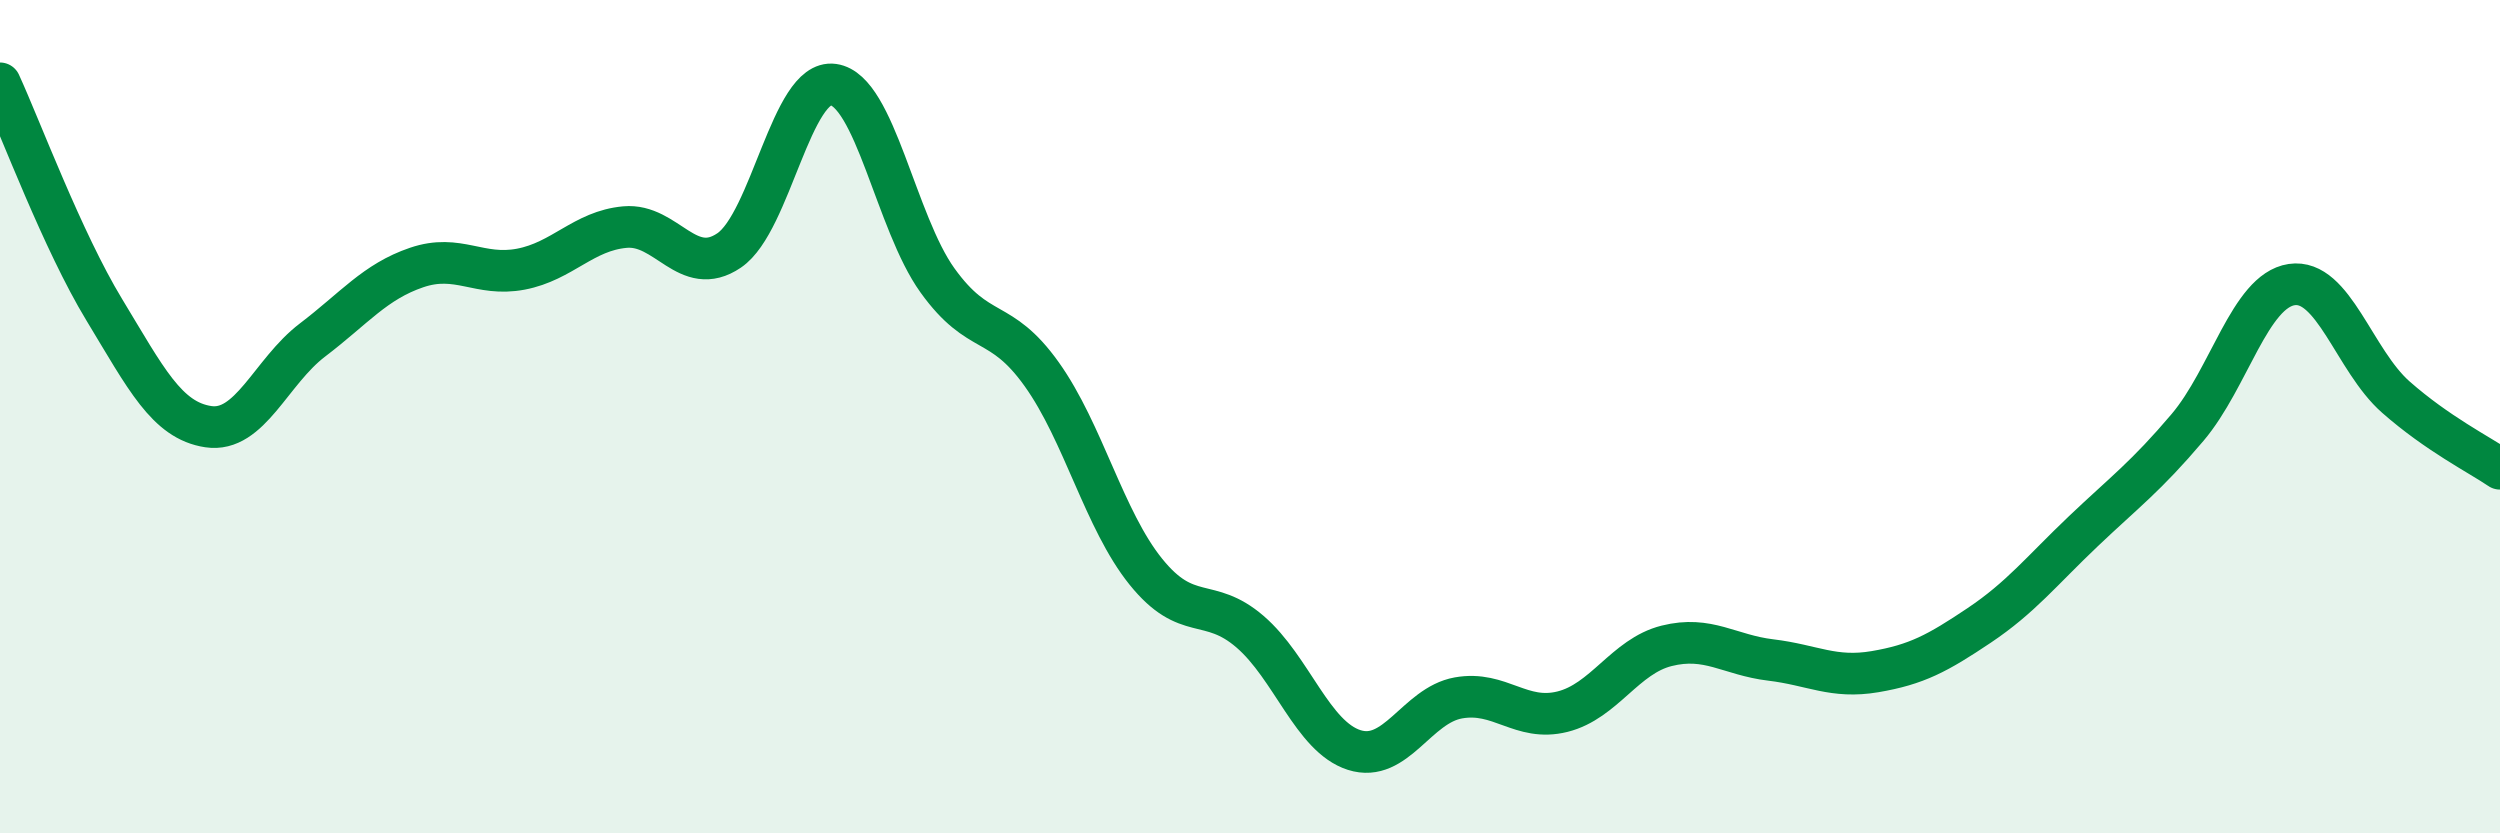 
    <svg width="60" height="20" viewBox="0 0 60 20" xmlns="http://www.w3.org/2000/svg">
      <path
        d="M 0,2 C 0.5,3.09 1.5,5.78 2.5,7.43 C 3.5,9.08 4,10.09 5,10.24 C 6,10.39 6.5,8.92 7.5,8.16 C 8.5,7.4 9,6.76 10,6.42 C 11,6.08 11.5,6.65 12.5,6.46 C 13.5,6.27 14,5.54 15,5.45 C 16,5.36 16.5,6.69 17.5,6.01 C 18.5,5.33 19,1.89 20,2.03 C 21,2.17 21.5,5.34 22.5,6.73 C 23.5,8.12 24,7.58 25,8.98 C 26,10.38 26.5,12.48 27.5,13.72 C 28.5,14.96 29,14.3 30,15.16 C 31,16.02 31.5,17.68 32.5,18 C 33.5,18.32 34,16.93 35,16.75 C 36,16.57 36.5,17.33 37.5,17.08 C 38.5,16.83 39,15.75 40,15.5 C 41,15.25 41.5,15.72 42.5,15.84 C 43.5,15.96 44,16.29 45,16.12 C 46,15.95 46.5,15.68 47.5,15.01 C 48.5,14.34 49,13.7 50,12.75 C 51,11.8 51.5,11.44 52.5,10.26 C 53.5,9.08 54,6.98 55,6.83 C 56,6.68 56.5,8.65 57.5,9.53 C 58.5,10.41 59.5,10.91 60,11.25L60 20L0 20Z"
        fill="#008740"
        opacity="0.1"
        stroke-linecap="round"
        stroke-linejoin="round"
      />
      <path
        d="M 0,2 C 0.5,3.09 1.5,5.78 2.5,7.43 C 3.5,9.08 4,10.09 5,10.24 C 6,10.39 6.5,8.92 7.5,8.16 C 8.5,7.4 9,6.76 10,6.42 C 11,6.08 11.5,6.65 12.5,6.46 C 13.5,6.27 14,5.54 15,5.45 C 16,5.36 16.5,6.69 17.5,6.01 C 18.5,5.33 19,1.89 20,2.03 C 21,2.17 21.5,5.34 22.5,6.73 C 23.5,8.12 24,7.58 25,8.98 C 26,10.38 26.5,12.48 27.5,13.72 C 28.5,14.96 29,14.3 30,15.16 C 31,16.02 31.5,17.68 32.5,18 C 33.5,18.32 34,16.93 35,16.75 C 36,16.57 36.5,17.33 37.5,17.08 C 38.5,16.83 39,15.75 40,15.5 C 41,15.25 41.5,15.72 42.5,15.84 C 43.5,15.96 44,16.29 45,16.12 C 46,15.95 46.5,15.68 47.5,15.01 C 48.5,14.34 49,13.7 50,12.75 C 51,11.8 51.5,11.44 52.5,10.26 C 53.5,9.08 54,6.98 55,6.83 C 56,6.68 56.5,8.65 57.5,9.53 C 58.5,10.41 59.5,10.91 60,11.25"
        stroke="#008740"
        stroke-width="1"
        fill="none"
        stroke-linecap="round"
        stroke-linejoin="round"
      />
    </svg>
  